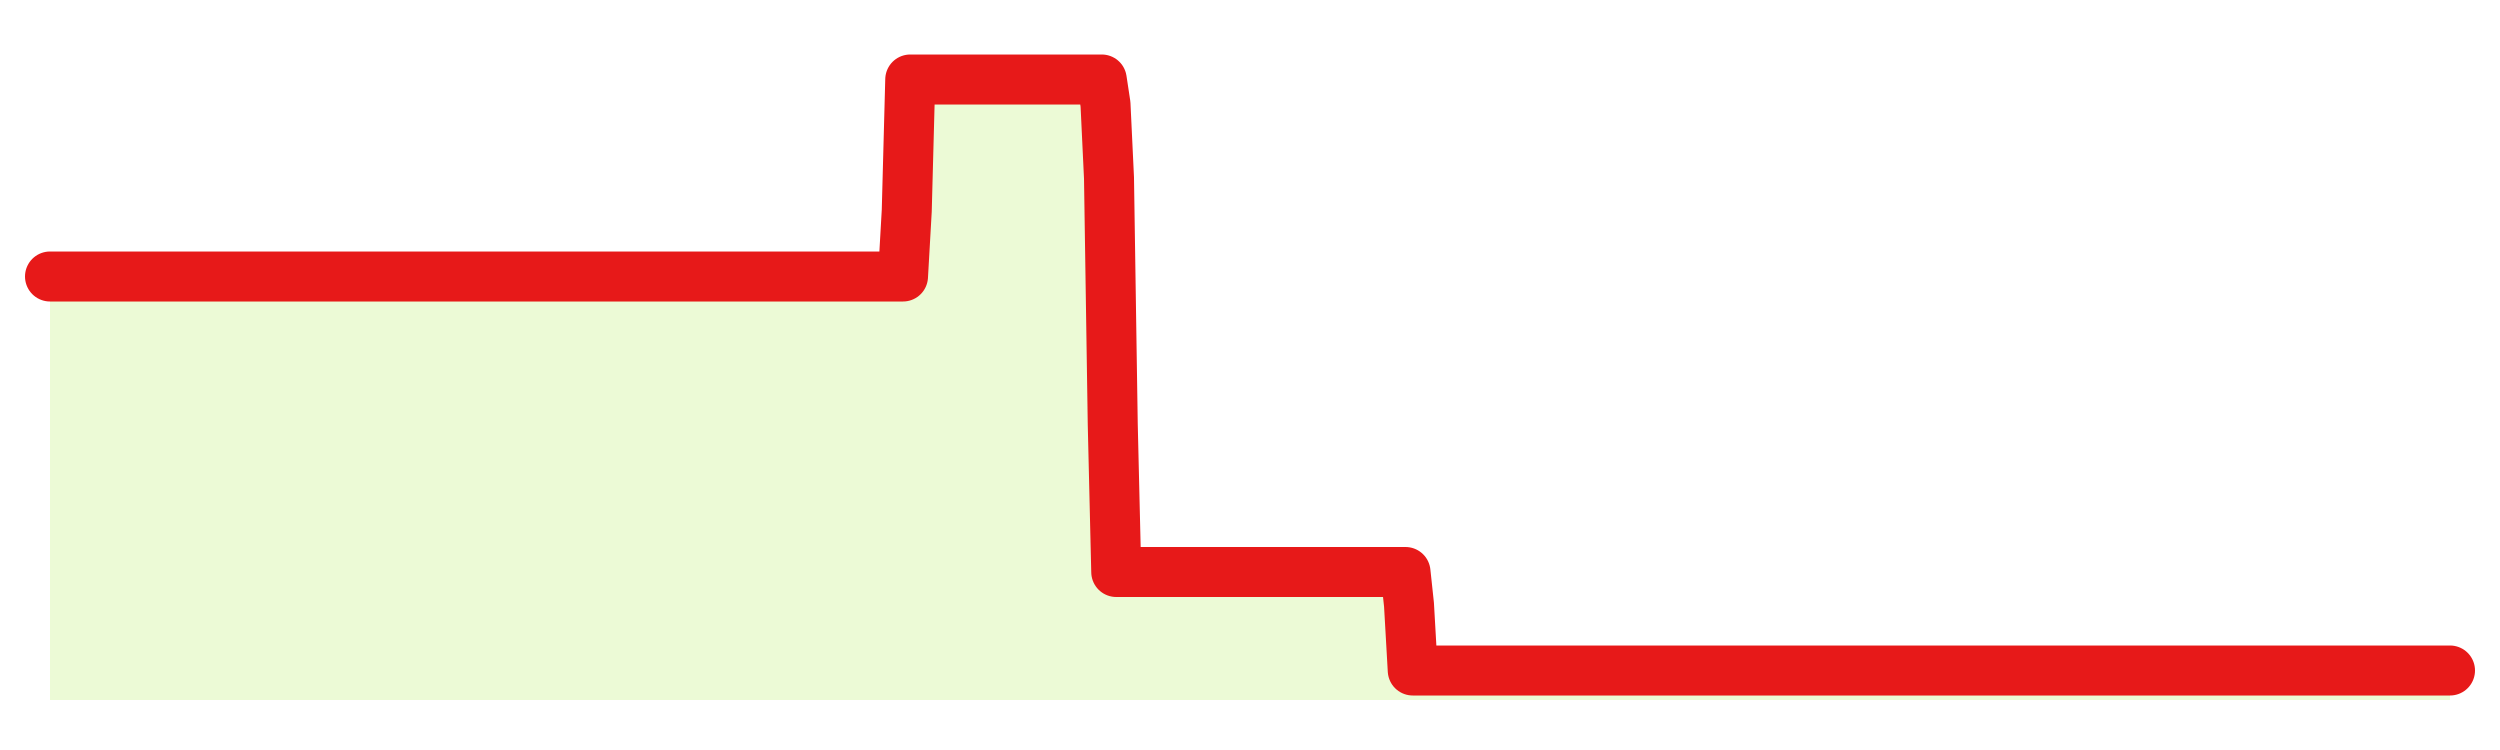 <svg xmlns="http://www.w3.org/2000/svg" width="100" height="30" viewBox="0 0 100 30">
      <rect width="100%" height="100%" fill="transparent"/>
      <path d="M2.00 11.06 L2.14 11.06 L2.29 11.06 L2.43 11.06 L2.58 11.06 L2.72 11.06 L2.87 11.06 L3.01 11.06 L3.16 11.06 L3.30 11.06 L3.45 11.06 L3.59 11.06 L3.73 11.06 L3.88 11.06 L4.02 11.06 L4.17 11.06 L4.31 11.06 L4.46 11.06 L4.60 11.06 L4.75 11.06 L4.89 11.06 L5.04 11.06 L5.18 11.06 L5.33 11.06 L5.47 11.06 L5.61 11.06 L5.76 11.06 L5.90 11.06 L6.05 11.06 L6.19 11.06 L6.34 11.06 L6.48 11.06 L6.63 11.06 L6.77 11.06 L6.92 11.06 L7.06 11.06 L7.20 11.06 L7.35 11.06 L7.49 11.06 L7.64 11.06 L7.78 11.06 L7.93 11.06 L8.07 11.06 L8.22 11.06 L8.36 11.06 L8.51 11.06 L8.65 11.06 L8.80 11.06 L8.94 11.06 L9.08 11.06 L9.23 11.06 L9.37 11.06 L9.52 11.06 L9.66 11.06 L9.81 11.06 L9.95 11.06 L10.10 11.06 L10.24 11.06 L10.39 11.06 L10.53 11.06 L10.67 11.06 L10.82 11.06 L10.96 11.06 L11.11 11.06 L11.25 11.06 L11.40 11.06 L11.54 11.06 L11.69 11.06 L11.83 11.06 L11.98 11.06 L12.12 11.06 L12.27 11.06 L12.41 11.06 L12.55 11.06 L12.70 11.06 L12.84 11.06 L12.99 11.06 L13.13 11.06 L13.28 11.06 L13.42 11.06 L13.57 11.06 L13.71 11.06 L13.86 11.06 L14.00 11.06 L14.14 11.06 L14.29 11.06 L14.43 11.06 L14.58 11.06 L14.72 11.06 L14.87 11.06 L15.01 11.06 L15.16 11.06 L15.30 11.06 L15.45 11.06 L15.59 11.06 L15.73 11.06 L15.88 11.06 L16.02 11.06 L16.17 11.06 L16.31 11.06 L16.46 11.06 L16.60 11.06 L16.75 11.06 L16.89 11.06 L17.04 11.06 L17.18 11.06 L17.33 11.06 L17.47 11.06 L17.61 11.06 L17.76 11.06 L17.90 11.06 L18.05 11.06 L18.19 11.06 L18.34 11.06 L18.48 11.06 L18.63 11.06 L18.77 11.06 L18.92 11.06 L19.06 11.06 L19.20 11.06 L19.35 11.06 L19.49 11.06 L19.64 11.06 L19.78 11.06 L19.93 11.06 L20.07 11.06 L20.22 11.06 L20.36 11.06 L20.51 11.06 L20.65 11.06 L20.80 11.06 L20.94 11.06 L21.08 11.06 L21.23 11.06 L21.37 11.06 L21.52 11.06 L21.66 11.06 L21.81 11.06 L21.95 11.06 L22.10 11.06 L22.24 11.06 L22.39 11.06 L22.53 11.06 L22.67 11.06 L22.82 11.06 L22.96 11.06 L23.11 11.06 L23.25 11.06 L23.40 11.06 L23.54 11.06 L23.69 11.06 L23.83 11.06 L23.98 11.06 L24.12 11.06 L24.27 11.06 L24.41 11.06 L24.55 11.06 L24.70 11.06 L24.84 11.06 L24.99 11.06 L25.13 11.06 L25.28 11.06 L25.42 11.06 L25.57 11.06 L25.71 11.06 L25.86 11.06 L26.00 11.06 L26.14 11.06 L26.29 11.06 L26.43 11.06 L26.58 11.06 L26.72 11.06 L26.87 11.06 L27.01 11.06 L27.16 11.06 L27.30 11.06 L27.45 11.06 L27.59 11.06 L27.73 11.06 L27.88 11.06 L28.02 11.06 L28.17 11.06 L28.31 11.06 L28.46 11.06 L28.60 11.06 L28.75 11.06 L28.89 11.06 L29.04 11.06 L29.18 11.06 L29.33 11.06 L29.47 11.06 L29.61 11.06 L29.76 11.06 L29.90 11.06 L30.05 11.06 L30.19 11.06 L30.34 11.06 L30.48 11.06 L30.63 11.06 L30.77 11.06 L30.92 11.06 L31.06 11.06 L31.20 11.06 L31.35 11.06 L31.49 11.06 L31.64 11.06 L31.78 11.06 L31.93 11.06 L32.07 11.06 L32.22 11.06 L32.36 11.06 L32.51 11.06 L32.65 11.06 L32.80 11.06 L32.94 11.06 L33.08 11.06 L33.23 11.06 L33.37 11.06 L33.52 11.06 L33.66 11.06 L33.81 11.06 L33.95 11.06 L34.10 11.06 L34.24 11.06 L34.39 11.06 L34.53 11.06 L34.67 11.06 L34.82 11.06 L34.96 11.06 L35.11 11.06 L35.25 11.06 L35.40 11.06 L35.54 11.06 L35.69 11.06 L35.83 11.06 L35.98 11.06 L36.12 11.06 L36.27 8.43 L36.41 3.18 L36.55 3.18 L36.70 3.18 L36.84 3.18 L36.99 3.18 L37.13 3.18 L37.28 3.18 L37.42 3.18 L37.57 3.18 L37.71 3.18 L37.86 3.18 L38.00 3.18 L38.14 3.18 L38.29 3.18 L38.43 3.18 L38.58 3.18 L38.72 3.18 L38.87 3.18 L39.01 3.18 L39.16 3.18 L39.30 3.18 L39.45 3.18 L39.59 3.18 L39.73 3.18 L39.88 3.18 L40.02 3.18 L40.17 3.18 L40.31 3.18 L40.46 3.18 L40.60 3.18 L40.75 3.18 L40.89 3.18 L41.04 3.18 L41.18 3.18 L41.33 3.18 L41.47 3.18 L41.61 3.18 L41.76 3.18 L41.90 3.18 L42.05 3.18 L42.19 3.18 L42.34 3.18 L42.48 3.18 L42.63 3.18 L42.77 3.18 L42.92 3.18 L43.06 3.18 L43.20 3.18 L43.35 3.18 L43.49 3.18 L43.64 3.18 L43.78 3.18 L43.93 3.18 L44.07 3.18 L44.22 4.17 L44.36 7.12 L44.51 16.97 L44.65 22.88 L44.80 22.88 L44.94 22.88 L45.08 22.88 L45.23 22.88 L45.37 22.88 L45.52 22.88 L45.66 22.88 L45.81 22.88 L45.95 22.88 L46.10 22.88 L46.24 22.88 L46.39 22.88 L46.53 22.88 L46.67 22.88 L46.82 22.88 L46.96 22.88 L47.11 22.88 L47.25 22.88 L47.40 22.88 L47.54 22.88 L47.69 22.88 L47.83 22.88 L47.98 22.88 L48.12 22.88 L48.27 22.88 L48.41 22.88 L48.55 22.88 L48.70 22.88 L48.84 22.88 L48.99 22.88 L49.13 22.88 L49.28 22.88 L49.42 22.88 L49.57 22.88 L49.71 22.88 L49.86 22.88 L50.00 22.88 L50.14 22.88 L50.29 22.88 L50.43 22.88 L50.58 22.88 L50.72 22.88 L50.87 22.88 L51.01 22.88 L51.16 22.88 L51.30 22.88 L51.45 22.88 L51.59 22.88 L51.73 22.88 L51.88 22.88 L52.02 22.88 L52.17 22.88 L52.31 22.88 L52.46 22.88 L52.60 22.88 L52.75 22.88 L52.89 22.88 L53.04 22.88 L53.18 22.88 L53.33 22.88 L53.47 22.88 L53.61 22.88 L53.76 22.88 L53.90 22.88 L54.05 22.88 L54.19 22.88 L54.34 22.88 L54.48 22.88 L54.63 22.88 L54.77 22.88 L54.92 22.88 L55.06 22.88 L55.20 22.88 L55.35 22.88 L55.49 22.88 L55.64 22.88 L55.78 22.88 L55.93 22.88 L56.07 22.88 L56.22 22.88 L56.36 24.19 L56.51 26.82 L56.65 26.82 L56.80 26.82 L56.94 26.82 L57.08 26.82 L57.23 26.82 L57.37 26.82 L57.52 26.82 L57.66 26.82 L57.81 26.82 L57.95 26.82 L58.10 26.82 L58.24 26.82 L58.39 26.82 L58.53 26.82 L58.67 26.82 L58.82 26.82 L58.96 26.82 L59.11 26.82 L59.25 26.82 L59.40 26.82 L59.54 26.82 L59.69 26.82 L59.83 26.82 L59.98 26.82 L60.12 26.82 L60.27 26.82 L60.41 26.82 L60.55 26.82 L60.70 26.82 L60.84 26.82 L60.99 26.82 L61.13 26.82 L61.28 26.82 L61.42 26.82 L61.57 26.82 L61.71 26.82 L61.86 26.82 L62.00 26.82 L62.14 26.82 L62.29 26.82 L62.43 26.82 L62.58 26.82 L62.72 26.82 L62.87 26.82 L63.01 26.82 L63.16 26.82 L63.30 26.82 L63.45 26.82 L63.59 26.82 L63.73 26.82 L63.88 26.82 L64.02 26.82 L64.17 26.82 L64.31 26.82 L64.46 26.82 L64.60 26.82 L64.75 26.82 L64.89 26.82 L65.04 26.82 L65.18 26.82 L65.33 26.82 L65.47 26.82 L65.61 26.82 L65.76 26.82 L65.90 26.82 L66.05 26.82 L66.19 26.82 L66.34 26.82 L66.48 26.82 L66.63 26.82 L66.77 26.82 L66.92 26.82 L67.06 26.82 L67.20 26.82 L67.35 26.82 L67.49 26.82 L67.64 26.82 L67.78 26.82 L67.93 26.82 L68.07 26.82 L68.22 26.82 L68.36 26.82 L68.51 26.82 L68.65 26.82 L68.80 26.82 L68.94 26.82 L69.08 26.82 L69.23 26.82 L69.37 26.82 L69.52 26.82 L69.66 26.82 L69.81 26.82 L69.95 26.82 L70.10 26.82 L70.24 26.82 L70.39 26.82 L70.53 26.82 L70.67 26.82 L70.82 26.82 L70.96 26.82 L71.11 26.82 L71.25 26.82 L71.40 26.82 L71.54 26.82 L71.69 26.82 L71.83 26.82 L71.98 26.82 L72.12 26.82 L72.27 26.82 L72.41 26.82 L72.55 26.82 L72.70 26.82 L72.84 26.82 L72.99 26.82 L73.13 26.82 L73.28 26.82 L73.42 26.82 L73.57 26.82 L73.71 26.82 L73.86 26.82 L74.00 26.82 L74.14 26.82 L74.29 26.82 L74.43 26.82 L74.58 26.82 L74.72 26.82 L74.87 26.82 L75.01 26.82 L75.16 26.82 L75.30 26.82 L75.45 26.82 L75.59 26.82 L75.73 26.82 L75.88 26.82 L76.02 26.82 L76.17 26.82 L76.31 26.82 L76.46 26.82 L76.60 26.82 L76.75 26.82 L76.89 26.82 L77.04 26.82 L77.18 26.82 L77.33 26.82 L77.47 26.82 L77.61 26.82 L77.76 26.82 L77.90 26.82 L78.05 26.82 L78.19 26.82 L78.34 26.82 L78.48 26.82 L78.63 26.82 L78.77 26.82 L78.92 26.82 L79.06 26.82 L79.20 26.82 L79.35 26.82 L79.49 26.82 L79.64 26.82 L79.78 26.82 L79.93 26.82 L80.07 26.82 L80.22 26.82 L80.36 26.82 L80.51 26.82 L80.65 26.82 L80.80 26.82 L80.94 26.82 L81.08 26.82 L81.23 26.82 L81.37 26.82 L81.52 26.82 L81.66 26.82 L81.81 26.82 L81.95 26.82 L82.10 26.82 L82.24 26.82 L82.39 26.82 L82.53 26.82 L82.67 26.82 L82.82 26.82 L82.96 26.82 L83.11 26.82 L83.25 26.82 L83.40 26.82 L83.54 26.82 L83.69 26.82 L83.83 26.82 L83.98 26.82 L84.12 26.82 L84.27 26.82 L84.41 26.82 L84.55 26.82 L84.70 26.82 L84.84 26.82 L84.99 26.82 L85.13 26.82 L85.28 26.82 L85.42 26.82 L85.57 26.82 L85.71 26.82 L85.86 26.82 L86.00 26.82 L86.14 26.82 L86.29 26.82 L86.43 26.82 L86.58 26.82 L86.72 26.82 L86.87 26.82 L87.01 26.82 L87.16 26.82 L87.30 26.82 L87.45 26.82 L87.59 26.82 L87.73 26.82 L87.88 26.82 L88.02 26.82 L88.17 26.82 L88.31 26.82 L88.46 26.82 L88.60 26.82 L88.75 26.82 L88.89 26.82 L89.04 26.82 L89.18 26.82 L89.33 26.82 L89.47 26.82 L89.61 26.82 L89.76 26.82 L89.90 26.82 L90.05 26.82 L90.19 26.82 L90.34 26.82 L90.48 26.82 L90.63 26.82 L90.77 26.82 L90.92 26.82 L91.06 26.82 L91.20 26.82 L91.35 26.82 L91.49 26.82 L91.64 26.82 L91.78 26.82 L91.93 26.82 L92.07 26.82 L92.22 26.82 L92.36 26.82 L92.51 26.82 L92.65 26.82 L92.80 26.82 L92.94 26.82 L93.08 26.82 L93.23 26.82 L93.37 26.82 L93.52 26.82 L93.66 26.82 L93.81 26.82 L93.95 26.82 L94.10 26.82 L94.24 26.82 L94.39 26.82 L94.53 26.82 L94.67 26.82 L94.82 26.82 L94.96 26.82 L95.11 26.82 L95.25 26.82 L95.40 26.82 L95.54 26.82 L95.69 26.82 L95.83 26.82 L95.98 26.82 L96.12 26.82 L96.27 26.82 L96.41 26.82 L96.55 26.82 L96.70 26.82 L96.84 26.82 L96.99 26.82 L97.13 26.82 L97.28 26.82 L97.42 26.82 L97.57 26.82 L97.71 26.82 L97.86 26.82 L98.00 26.82 L98.00 28 L2.00 28 Z" fill="#a3e635" opacity="0.2"/>
      <path d="M2.00 11.06 L2.14 11.06 L2.29 11.06 L2.43 11.06 L2.58 11.06 L2.72 11.06 L2.87 11.06 L3.01 11.06 L3.16 11.06 L3.30 11.06 L3.45 11.06 L3.59 11.06 L3.73 11.06 L3.88 11.06 L4.02 11.06 L4.17 11.06 L4.31 11.06 L4.46 11.06 L4.60 11.06 L4.75 11.06 L4.89 11.06 L5.04 11.06 L5.18 11.06 L5.33 11.06 L5.47 11.06 L5.61 11.06 L5.76 11.06 L5.90 11.06 L6.05 11.06 L6.19 11.06 L6.34 11.06 L6.48 11.06 L6.63 11.06 L6.77 11.06 L6.92 11.06 L7.06 11.06 L7.20 11.06 L7.35 11.06 L7.49 11.06 L7.64 11.06 L7.78 11.06 L7.93 11.06 L8.07 11.06 L8.22 11.06 L8.36 11.06 L8.51 11.06 L8.65 11.06 L8.80 11.06 L8.94 11.06 L9.08 11.06 L9.23 11.06 L9.37 11.06 L9.52 11.06 L9.66 11.06 L9.81 11.06 L9.95 11.06 L10.10 11.06 L10.24 11.06 L10.39 11.06 L10.53 11.06 L10.67 11.06 L10.82 11.06 L10.96 11.06 L11.11 11.06 L11.25 11.06 L11.40 11.06 L11.54 11.06 L11.69 11.06 L11.83 11.06 L11.98 11.06 L12.12 11.06 L12.27 11.06 L12.41 11.06 L12.55 11.06 L12.70 11.06 L12.84 11.06 L12.99 11.06 L13.13 11.06 L13.28 11.06 L13.42 11.06 L13.57 11.06 L13.71 11.06 L13.86 11.06 L14.00 11.06 L14.14 11.06 L14.29 11.06 L14.43 11.06 L14.58 11.06 L14.72 11.06 L14.87 11.06 L15.01 11.06 L15.16 11.06 L15.30 11.06 L15.45 11.06 L15.59 11.06 L15.73 11.06 L15.88 11.06 L16.02 11.06 L16.17 11.06 L16.31 11.06 L16.46 11.06 L16.60 11.06 L16.75 11.06 L16.89 11.06 L17.04 11.06 L17.18 11.06 L17.33 11.06 L17.47 11.06 L17.61 11.06 L17.76 11.06 L17.90 11.06 L18.05 11.06 L18.19 11.06 L18.34 11.06 L18.48 11.06 L18.63 11.06 L18.77 11.06 L18.92 11.06 L19.06 11.06 L19.20 11.06 L19.35 11.06 L19.49 11.06 L19.64 11.06 L19.78 11.06 L19.93 11.06 L20.07 11.06 L20.22 11.06 L20.36 11.06 L20.51 11.06 L20.65 11.06 L20.80 11.06 L20.94 11.06 L21.08 11.06 L21.23 11.06 L21.37 11.06 L21.52 11.06 L21.66 11.06 L21.81 11.06 L21.95 11.06 L22.10 11.06 L22.24 11.06 L22.39 11.06 L22.53 11.06 L22.67 11.06 L22.82 11.06 L22.96 11.06 L23.11 11.06 L23.25 11.06 L23.40 11.06 L23.54 11.06 L23.69 11.06 L23.83 11.06 L23.98 11.06 L24.12 11.06 L24.27 11.06 L24.41 11.06 L24.55 11.06 L24.70 11.06 L24.84 11.06 L24.99 11.06 L25.13 11.06 L25.28 11.06 L25.42 11.06 L25.57 11.06 L25.71 11.06 L25.86 11.06 L26.00 11.06 L26.14 11.06 L26.29 11.06 L26.43 11.06 L26.58 11.06 L26.72 11.06 L26.87 11.06 L27.01 11.06 L27.16 11.06 L27.30 11.06 L27.45 11.06 L27.59 11.06 L27.73 11.06 L27.88 11.06 L28.02 11.06 L28.17 11.06 L28.31 11.06 L28.46 11.06 L28.60 11.06 L28.75 11.06 L28.89 11.06 L29.04 11.06 L29.18 11.06 L29.33 11.06 L29.47 11.06 L29.61 11.06 L29.76 11.06 L29.90 11.06 L30.05 11.06 L30.19 11.06 L30.34 11.06 L30.48 11.06 L30.63 11.06 L30.77 11.06 L30.92 11.06 L31.06 11.06 L31.20 11.06 L31.35 11.06 L31.49 11.06 L31.64 11.06 L31.78 11.06 L31.93 11.06 L32.07 11.06 L32.22 11.06 L32.36 11.06 L32.51 11.06 L32.65 11.06 L32.80 11.06 L32.94 11.06 L33.08 11.06 L33.23 11.06 L33.37 11.06 L33.52 11.06 L33.66 11.06 L33.81 11.06 L33.95 11.06 L34.10 11.06 L34.24 11.06 L34.39 11.06 L34.53 11.06 L34.67 11.06 L34.82 11.06 L34.96 11.06 L35.11 11.06 L35.25 11.06 L35.40 11.06 L35.54 11.06 L35.69 11.06 L35.83 11.06 L35.98 11.06 L36.12 11.06 L36.27 8.43 L36.41 3.18 L36.55 3.18 L36.70 3.18 L36.84 3.18 L36.99 3.18 L37.13 3.18 L37.28 3.18 L37.42 3.18 L37.57 3.18 L37.71 3.18 L37.86 3.18 L38.00 3.18 L38.14 3.18 L38.29 3.18 L38.43 3.18 L38.58 3.18 L38.72 3.18 L38.87 3.18 L39.01 3.18 L39.16 3.18 L39.30 3.18 L39.45 3.18 L39.59 3.18 L39.73 3.18 L39.88 3.18 L40.02 3.18 L40.17 3.18 L40.31 3.18 L40.46 3.18 L40.60 3.18 L40.75 3.18 L40.89 3.18 L41.04 3.18 L41.18 3.18 L41.33 3.18 L41.47 3.18 L41.61 3.18 L41.76 3.18 L41.90 3.18 L42.05 3.18 L42.19 3.18 L42.34 3.18 L42.48 3.18 L42.63 3.18 L42.77 3.18 L42.92 3.18 L43.06 3.18 L43.20 3.18 L43.35 3.18 L43.49 3.18 L43.64 3.18 L43.78 3.18 L43.93 3.18 L44.07 3.18 L44.22 4.17 L44.36 7.12 L44.51 16.97 L44.65 22.88 L44.80 22.88 L44.94 22.88 L45.08 22.88 L45.23 22.88 L45.37 22.88 L45.52 22.88 L45.66 22.88 L45.81 22.88 L45.95 22.88 L46.10 22.88 L46.24 22.88 L46.39 22.88 L46.53 22.88 L46.67 22.88 L46.82 22.88 L46.96 22.88 L47.11 22.88 L47.25 22.88 L47.40 22.88 L47.54 22.88 L47.69 22.88 L47.83 22.88 L47.98 22.88 L48.12 22.88 L48.27 22.88 L48.41 22.88 L48.55 22.88 L48.70 22.88 L48.84 22.88 L48.99 22.88 L49.13 22.88 L49.28 22.88 L49.42 22.88 L49.57 22.88 L49.71 22.88 L49.86 22.88 L50.00 22.88 L50.14 22.88 L50.29 22.88 L50.43 22.88 L50.58 22.88 L50.72 22.88 L50.87 22.88 L51.01 22.88 L51.16 22.88 L51.30 22.88 L51.45 22.88 L51.59 22.88 L51.73 22.88 L51.88 22.88 L52.02 22.88 L52.17 22.88 L52.31 22.88 L52.46 22.88 L52.60 22.88 L52.75 22.88 L52.89 22.88 L53.04 22.88 L53.18 22.88 L53.33 22.88 L53.47 22.88 L53.61 22.88 L53.76 22.88 L53.90 22.88 L54.05 22.88 L54.19 22.88 L54.34 22.88 L54.48 22.88 L54.63 22.88 L54.77 22.88 L54.92 22.88 L55.06 22.88 L55.20 22.88 L55.35 22.88 L55.49 22.88 L55.64 22.88 L55.78 22.88 L55.93 22.88 L56.07 22.88 L56.22 22.88 L56.36 24.19 L56.51 26.82 L56.65 26.82 L56.80 26.82 L56.94 26.82 L57.08 26.82 L57.23 26.82 L57.37 26.82 L57.52 26.82 L57.66 26.82 L57.81 26.82 L57.95 26.82 L58.10 26.82 L58.24 26.82 L58.39 26.82 L58.53 26.82 L58.67 26.82 L58.82 26.82 L58.96 26.82 L59.11 26.82 L59.25 26.82 L59.40 26.82 L59.54 26.82 L59.69 26.82 L59.83 26.82 L59.98 26.82 L60.12 26.82 L60.27 26.82 L60.41 26.82 L60.55 26.82 L60.70 26.82 L60.84 26.82 L60.99 26.82 L61.13 26.82 L61.28 26.82 L61.42 26.82 L61.57 26.82 L61.71 26.82 L61.86 26.82 L62.00 26.82 L62.14 26.82 L62.29 26.82 L62.43 26.82 L62.58 26.82 L62.72 26.82 L62.87 26.82 L63.01 26.82 L63.16 26.82 L63.30 26.82 L63.45 26.82 L63.59 26.82 L63.73 26.82 L63.88 26.82 L64.02 26.82 L64.17 26.82 L64.31 26.82 L64.46 26.82 L64.60 26.82 L64.75 26.82 L64.89 26.82 L65.04 26.82 L65.18 26.82 L65.33 26.82 L65.47 26.82 L65.61 26.82 L65.76 26.82 L65.90 26.82 L66.05 26.82 L66.19 26.82 L66.34 26.82 L66.48 26.82 L66.63 26.82 L66.77 26.82 L66.92 26.82 L67.06 26.82 L67.20 26.82 L67.35 26.82 L67.49 26.82 L67.64 26.82 L67.78 26.82 L67.93 26.82 L68.07 26.82 L68.22 26.82 L68.36 26.82 L68.51 26.82 L68.65 26.82 L68.80 26.82 L68.94 26.82 L69.08 26.82 L69.23 26.82 L69.37 26.82 L69.52 26.82 L69.66 26.82 L69.81 26.82 L69.95 26.82 L70.10 26.82 L70.24 26.82 L70.39 26.82 L70.53 26.82 L70.67 26.82 L70.82 26.82 L70.96 26.82 L71.11 26.82 L71.25 26.82 L71.40 26.82 L71.54 26.82 L71.69 26.82 L71.83 26.82 L71.98 26.82 L72.12 26.82 L72.27 26.82 L72.41 26.82 L72.55 26.82 L72.70 26.82 L72.84 26.82 L72.99 26.82 L73.13 26.82 L73.28 26.82 L73.42 26.82 L73.57 26.82 L73.71 26.82 L73.86 26.82 L74.00 26.82 L74.14 26.82 L74.29 26.82 L74.43 26.82 L74.58 26.82 L74.72 26.82 L74.87 26.82 L75.01 26.82 L75.16 26.82 L75.30 26.82 L75.45 26.82 L75.59 26.82 L75.73 26.82 L75.88 26.82 L76.02 26.82 L76.17 26.82 L76.31 26.82 L76.46 26.82 L76.60 26.82 L76.75 26.82 L76.89 26.82 L77.04 26.82 L77.18 26.82 L77.33 26.82 L77.47 26.82 L77.61 26.82 L77.76 26.82 L77.90 26.82 L78.05 26.82 L78.19 26.82 L78.34 26.82 L78.48 26.82 L78.63 26.82 L78.77 26.82 L78.92 26.82 L79.06 26.82 L79.20 26.82 L79.35 26.82 L79.49 26.82 L79.64 26.82 L79.78 26.82 L79.93 26.82 L80.07 26.82 L80.22 26.82 L80.36 26.82 L80.51 26.82 L80.65 26.82 L80.80 26.82 L80.94 26.82 L81.08 26.82 L81.23 26.82 L81.37 26.82 L81.52 26.82 L81.66 26.82 L81.81 26.82 L81.95 26.82 L82.10 26.82 L82.24 26.82 L82.39 26.82 L82.53 26.82 L82.67 26.82 L82.82 26.82 L82.96 26.82 L83.11 26.82 L83.25 26.82 L83.40 26.82 L83.54 26.82 L83.69 26.82 L83.83 26.82 L83.98 26.82 L84.12 26.82 L84.27 26.82 L84.41 26.82 L84.55 26.82 L84.70 26.82 L84.84 26.82 L84.99 26.82 L85.13 26.82 L85.28 26.82 L85.42 26.82 L85.57 26.82 L85.71 26.82 L85.86 26.82 L86.00 26.82 L86.14 26.82 L86.29 26.82 L86.43 26.82 L86.58 26.82 L86.72 26.82 L86.87 26.82 L87.01 26.82 L87.16 26.82 L87.30 26.82 L87.45 26.82 L87.59 26.82 L87.73 26.82 L87.88 26.82 L88.02 26.82 L88.17 26.82 L88.31 26.82 L88.46 26.82 L88.60 26.82 L88.75 26.82 L88.89 26.82 L89.04 26.82 L89.18 26.82 L89.33 26.82 L89.47 26.82 L89.61 26.82 L89.76 26.82 L89.90 26.82 L90.05 26.82 L90.19 26.82 L90.34 26.82 L90.48 26.82 L90.63 26.82 L90.77 26.82 L90.92 26.82 L91.06 26.82 L91.20 26.82 L91.35 26.82 L91.49 26.82 L91.64 26.82 L91.78 26.82 L91.93 26.82 L92.07 26.82 L92.22 26.82 L92.36 26.82 L92.51 26.82 L92.65 26.82 L92.80 26.82 L92.94 26.82 L93.08 26.82 L93.23 26.82 L93.37 26.82 L93.52 26.82 L93.66 26.82 L93.81 26.82 L93.95 26.82 L94.10 26.82 L94.24 26.82 L94.39 26.82 L94.53 26.82 L94.67 26.82 L94.82 26.82 L94.96 26.82 L95.11 26.82 L95.25 26.82 L95.40 26.82 L95.54 26.82 L95.69 26.82 L95.83 26.82 L95.98 26.82 L96.12 26.82 L96.27 26.82 L96.41 26.82 L96.55 26.82 L96.70 26.82 L96.84 26.82 L96.99 26.82 L97.13 26.82 L97.28 26.82 L97.42 26.82 L97.57 26.82 L97.71 26.82 L97.86 26.82 L98.00 26.82" fill="none" stroke="#e71919ff" stroke-width="2" stroke-linecap="round" stroke-linejoin="round"/>
      
    </svg>